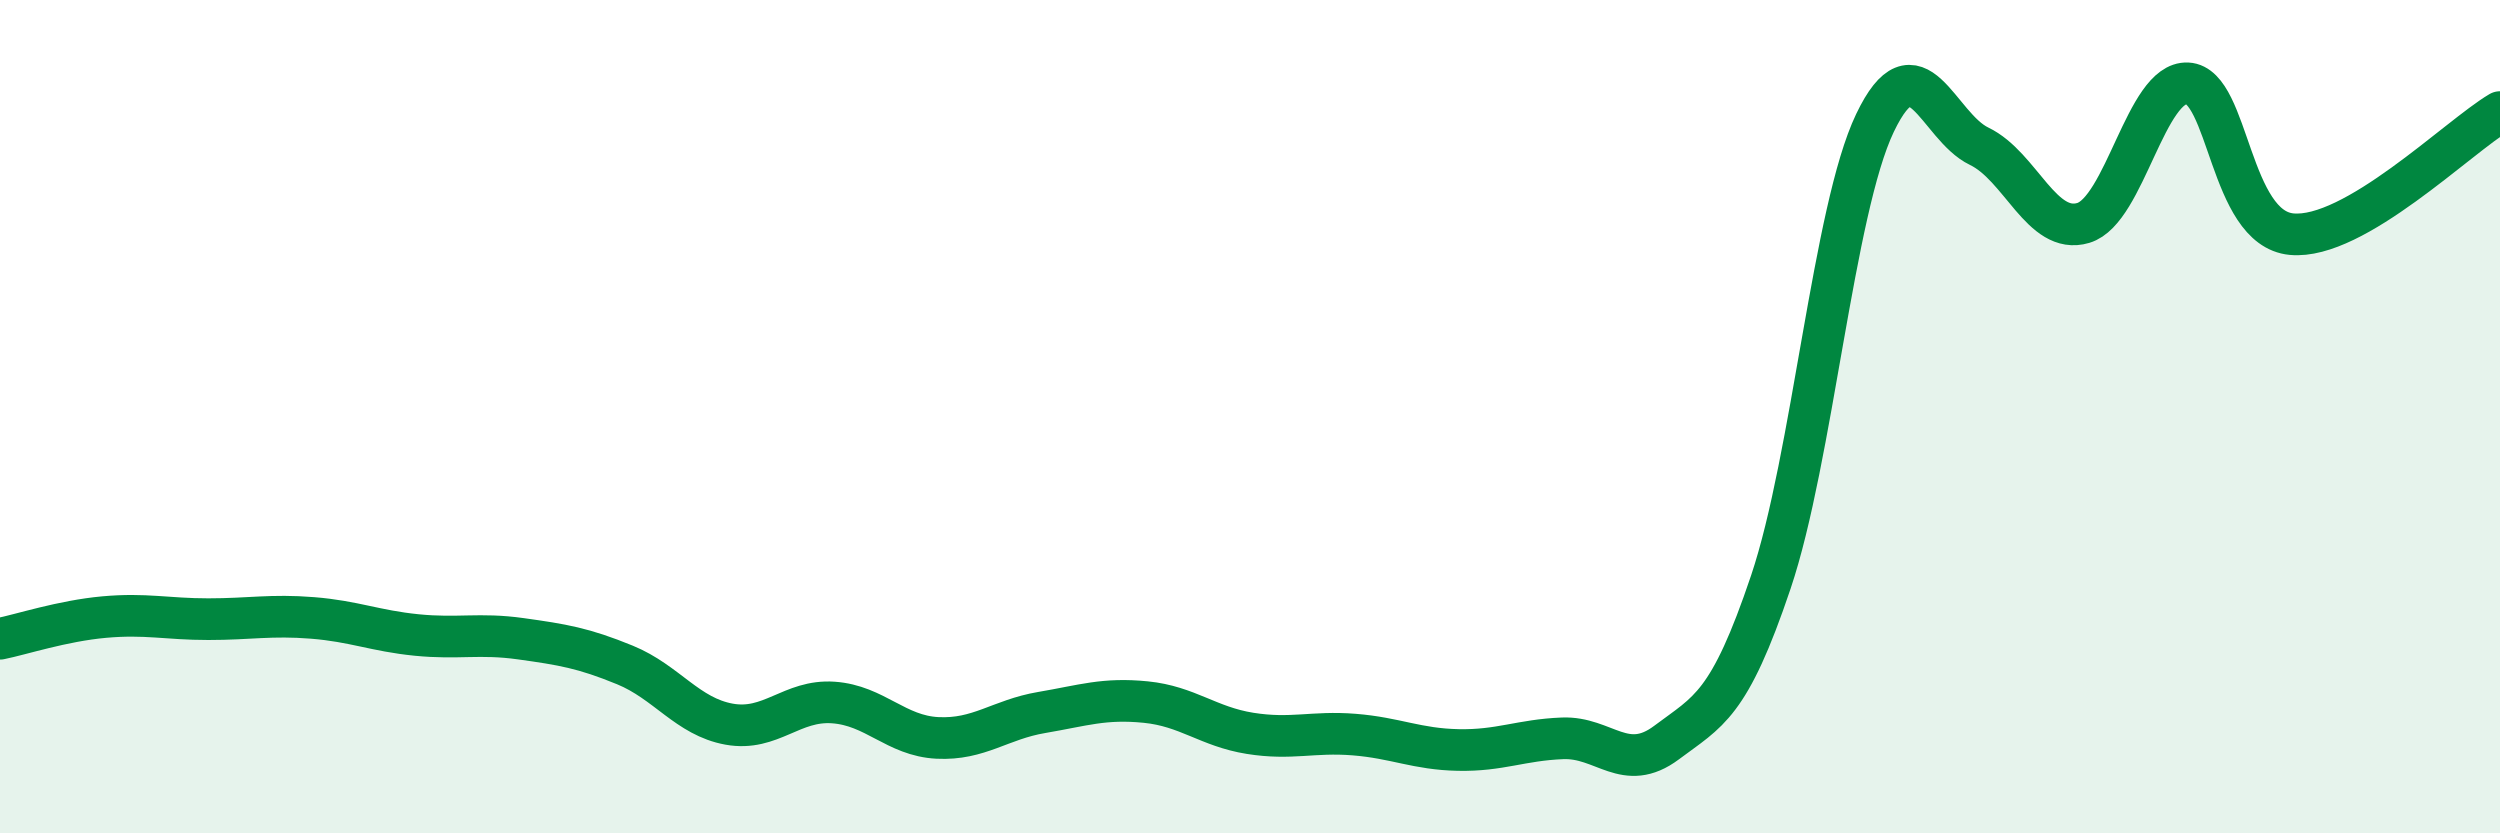 
    <svg width="60" height="20" viewBox="0 0 60 20" xmlns="http://www.w3.org/2000/svg">
      <path
        d="M 0,15.33 C 0.5,15.23 1.5,14.9 2.5,14.81 C 3.5,14.72 4,14.86 5,14.86 C 6,14.86 6.5,14.75 7.5,14.83 C 8.5,14.91 9,15.14 10,15.24 C 11,15.34 11.5,15.19 12.5,15.33 C 13.5,15.47 14,15.55 15,15.96 C 16,16.37 16.5,17.2 17.5,17.38 C 18.5,17.56 19,16.79 20,16.86 C 21,16.93 21.5,17.66 22.5,17.71 C 23.5,17.76 24,17.27 25,17.1 C 26,16.93 26.5,16.75 27.5,16.85 C 28.5,16.95 29,17.44 30,17.6 C 31,17.76 31.5,17.55 32.5,17.63 C 33.5,17.71 34,17.98 35,18 C 36,18.02 36.5,17.76 37.5,17.72 C 38.5,17.68 39,18.57 40,17.82 C 41,17.07 41.5,16.94 42.5,13.97 C 43.5,11 44,5.04 45,2.95 C 46,0.86 46.5,3.03 47.5,3.51 C 48.5,3.99 49,5.65 50,5.35 C 51,5.05 51.5,1.95 52.5,2 C 53.5,2.05 53.5,5.48 55,5.62 C 56.5,5.76 59,3.28 60,2.69L60 20L0 20Z"
        fill="#008740"
        opacity="0.1"
        stroke-linecap="round"
        stroke-linejoin="round"
      />
      <path
        d="M 0,15.33 C 0.5,15.23 1.5,14.9 2.5,14.81 C 3.5,14.72 4,14.86 5,14.86 C 6,14.86 6.5,14.75 7.5,14.83 C 8.5,14.91 9,15.14 10,15.24 C 11,15.34 11.5,15.19 12.5,15.33 C 13.5,15.47 14,15.55 15,15.96 C 16,16.37 16.5,17.2 17.5,17.38 C 18.5,17.56 19,16.79 20,16.86 C 21,16.93 21.5,17.66 22.5,17.71 C 23.5,17.76 24,17.27 25,17.1 C 26,16.93 26.5,16.75 27.5,16.85 C 28.5,16.95 29,17.44 30,17.6 C 31,17.76 31.5,17.55 32.5,17.63 C 33.5,17.71 34,17.98 35,18 C 36,18.02 36.5,17.76 37.5,17.72 C 38.5,17.68 39,18.57 40,17.82 C 41,17.07 41.5,16.94 42.5,13.97 C 43.5,11 44,5.04 45,2.95 C 46,0.86 46.5,3.03 47.5,3.51 C 48.5,3.99 49,5.65 50,5.35 C 51,5.05 51.5,1.95 52.5,2 C 53.5,2.05 53.5,5.48 55,5.62 C 56.5,5.76 59,3.28 60,2.69"
        stroke="#008740"
        stroke-width="1"
        fill="none"
        stroke-linecap="round"
        stroke-linejoin="round"
      />
    </svg>
  
